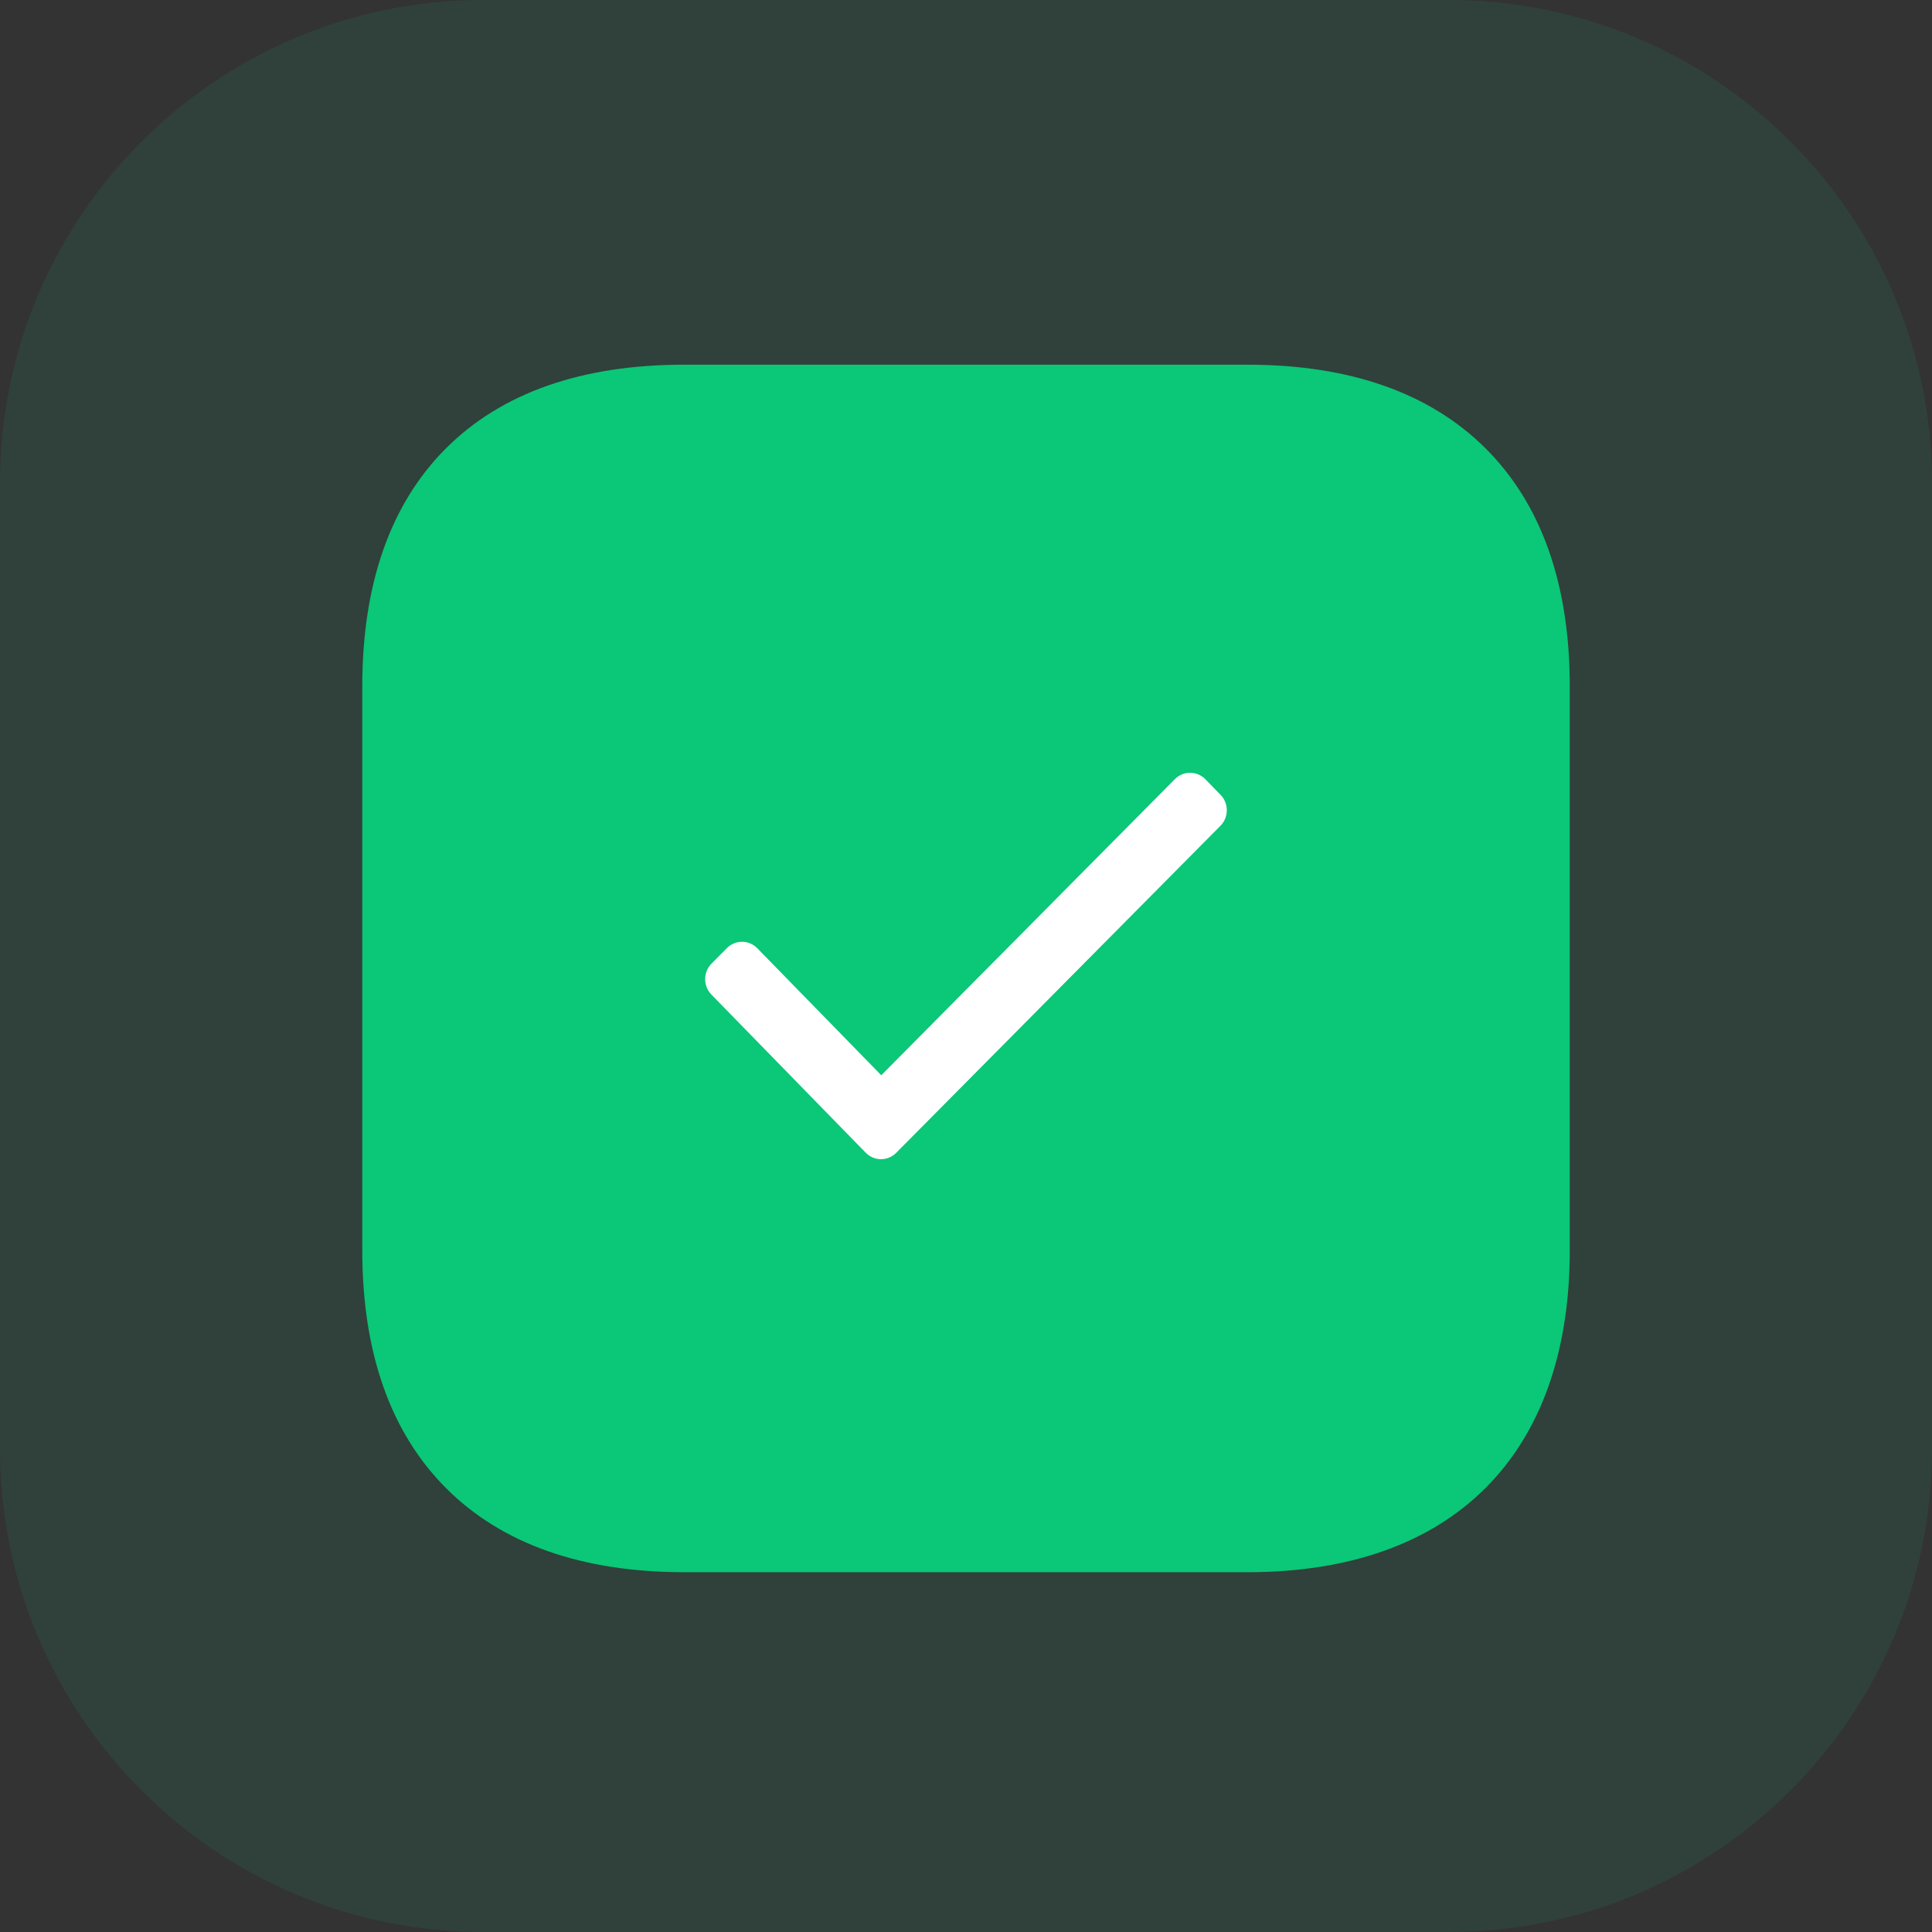 <svg width="93" height="93" viewBox="0 0 93 93" fill="none" xmlns="http://www.w3.org/2000/svg">
<rect x="0" y="0" width="93" height="93" fill="#333333" stroke="none"/>
<g id="Group 1858">
<g id="Group 1856">
<path id="Vector" fill-rule="evenodd" clip-rule="evenodd" d="M23.25 0H69.75C82.582 0 93 10.418 93 23.25V69.75C93 82.582 82.582 93 69.75 93H23.25C10.418 93 0 82.582 0 69.75V23.25C0 10.418 10.418 0 23.25 0Z" fill="#0BC778" fill-opacity="0.1"/>
<path id="Vector_2" d="M60.45 29.992H32.55V62.542H60.45V29.992Z" fill="white"/>
<g id="Group">
<g id="Group_2">
<path id="Vector_3" fill-rule="evenodd" clip-rule="evenodd" d="M32.928 75.68H60.073C69.917 75.68 75.564 70.033 75.564 60.19V33.044C75.564 28.118 74.194 24.256 71.51 21.583C68.826 18.91 64.968 17.555 60.045 17.555H32.928C27.994 17.555 24.14 18.91 21.467 21.583C18.794 24.256 17.439 28.11 17.439 33.044V60.19C17.439 65.1 18.794 68.949 21.467 71.629C24.147 74.317 28.003 75.68 32.928 75.68ZM34.12 44.873C34.574 44.419 35.192 44.168 35.834 44.176H44.061V35.979C44.061 34.648 45.14 33.568 46.472 33.568C47.804 33.568 48.884 34.648 48.884 35.979V44.177H57.138C58.478 44.177 59.564 45.263 59.564 46.603C59.564 47.943 58.478 49.029 57.138 49.029H48.883V57.255C48.883 58.586 47.803 59.666 46.472 59.666C45.14 59.666 44.06 58.586 44.06 57.255V49.028H35.834C34.497 49.014 33.421 47.925 33.423 46.588C33.414 45.946 33.666 45.328 34.12 44.873Z" fill="#0BC778"/>
</g>
</g>
</g>
<g id="Group 1857">
<rect id="Rectangle 890" x="26.505" y="26.773" width="39.99" height="40.023" rx="11.16" fill="#0BC778"/>
<path id="Vector_4" d="M58.747 39.752L43.14 55.493C42.733 55.904 42.076 55.901 41.672 55.487L34.245 47.876C33.842 47.462 33.844 46.794 34.251 46.384L34.988 45.641C35.395 45.23 36.052 45.233 36.456 45.647L42.421 51.76L56.555 37.505C56.962 37.095 57.619 37.097 58.023 37.511L58.753 38.26C59.157 38.674 59.154 39.342 58.747 39.752Z" fill="white"/>
</g>
</g>
</svg>
